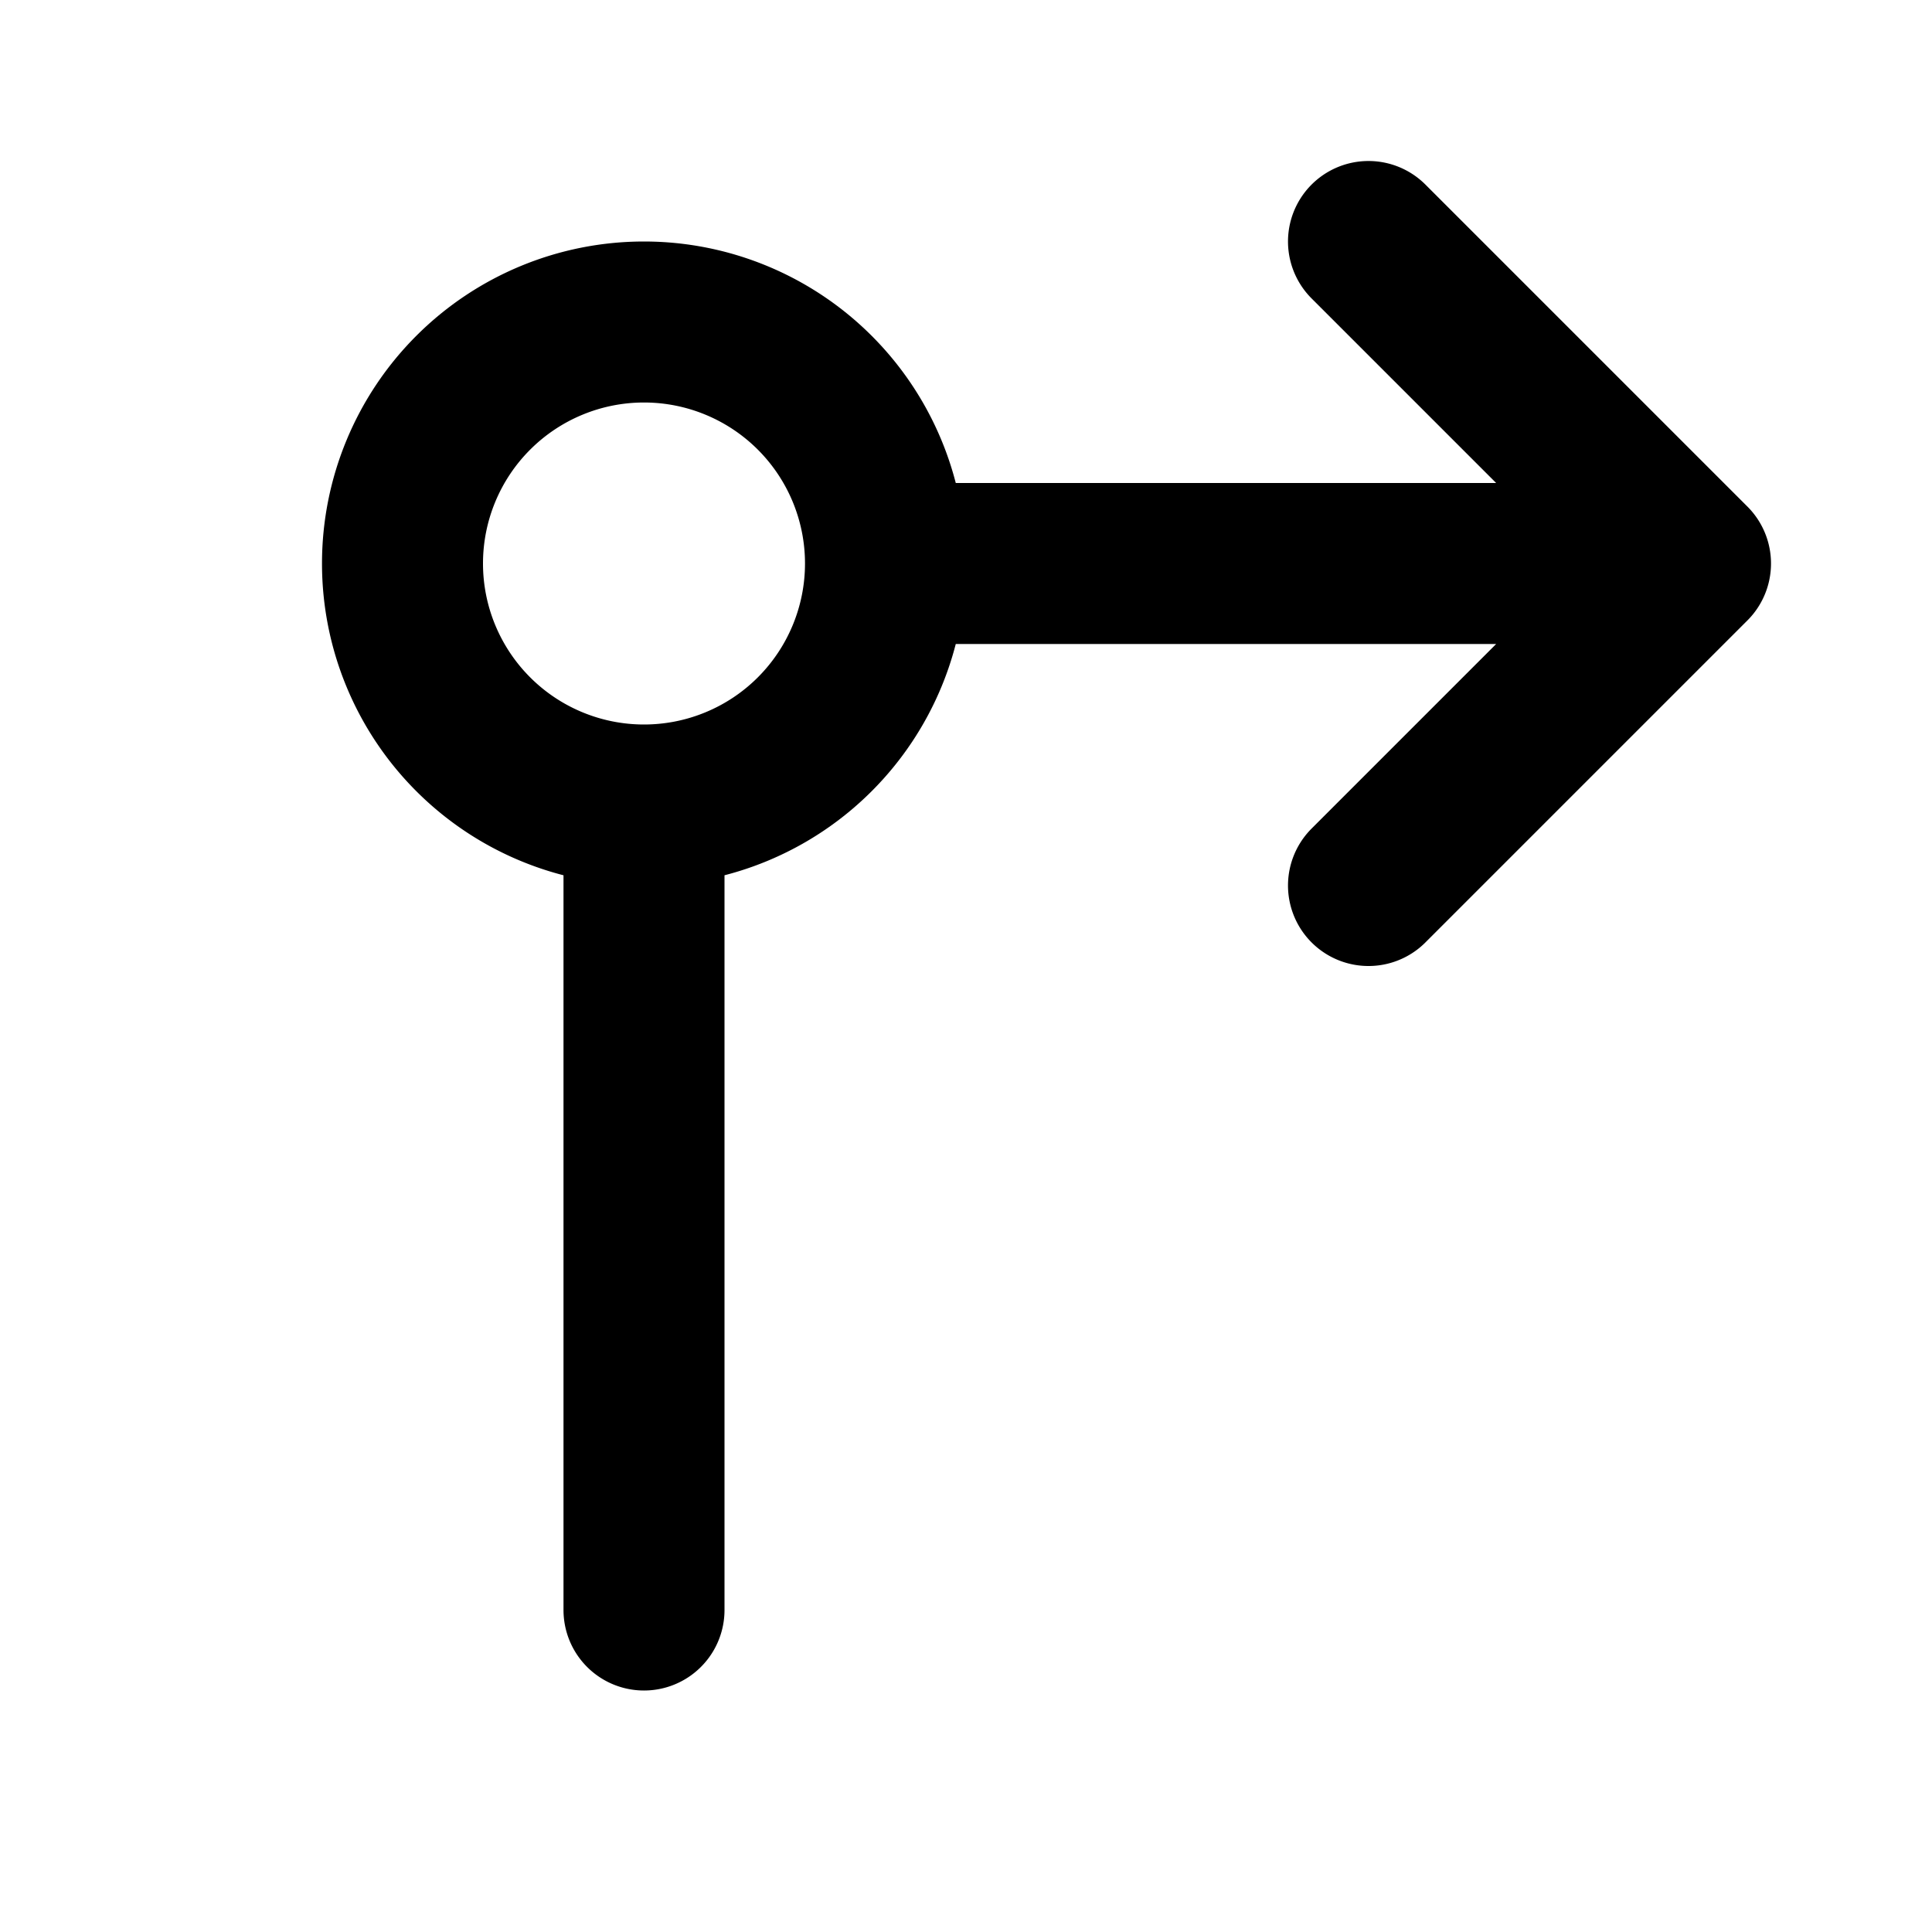 <?xml version="1.0" encoding="utf-8"?>
<!-- Generator: www.svgicons.com -->
<svg xmlns="http://www.w3.org/2000/svg" width="800" height="800" viewBox="0 0 24 24">
<path fill="none" stroke="currentColor" stroke-linecap="round" stroke-linejoin="round" stroke-width="2" d="M5 7a3 3 0 1 0 6 0a3 3 0 1 0-6 0m3 3v10m9-9l4-4l-4-4m-6 4h10"/>
</svg>